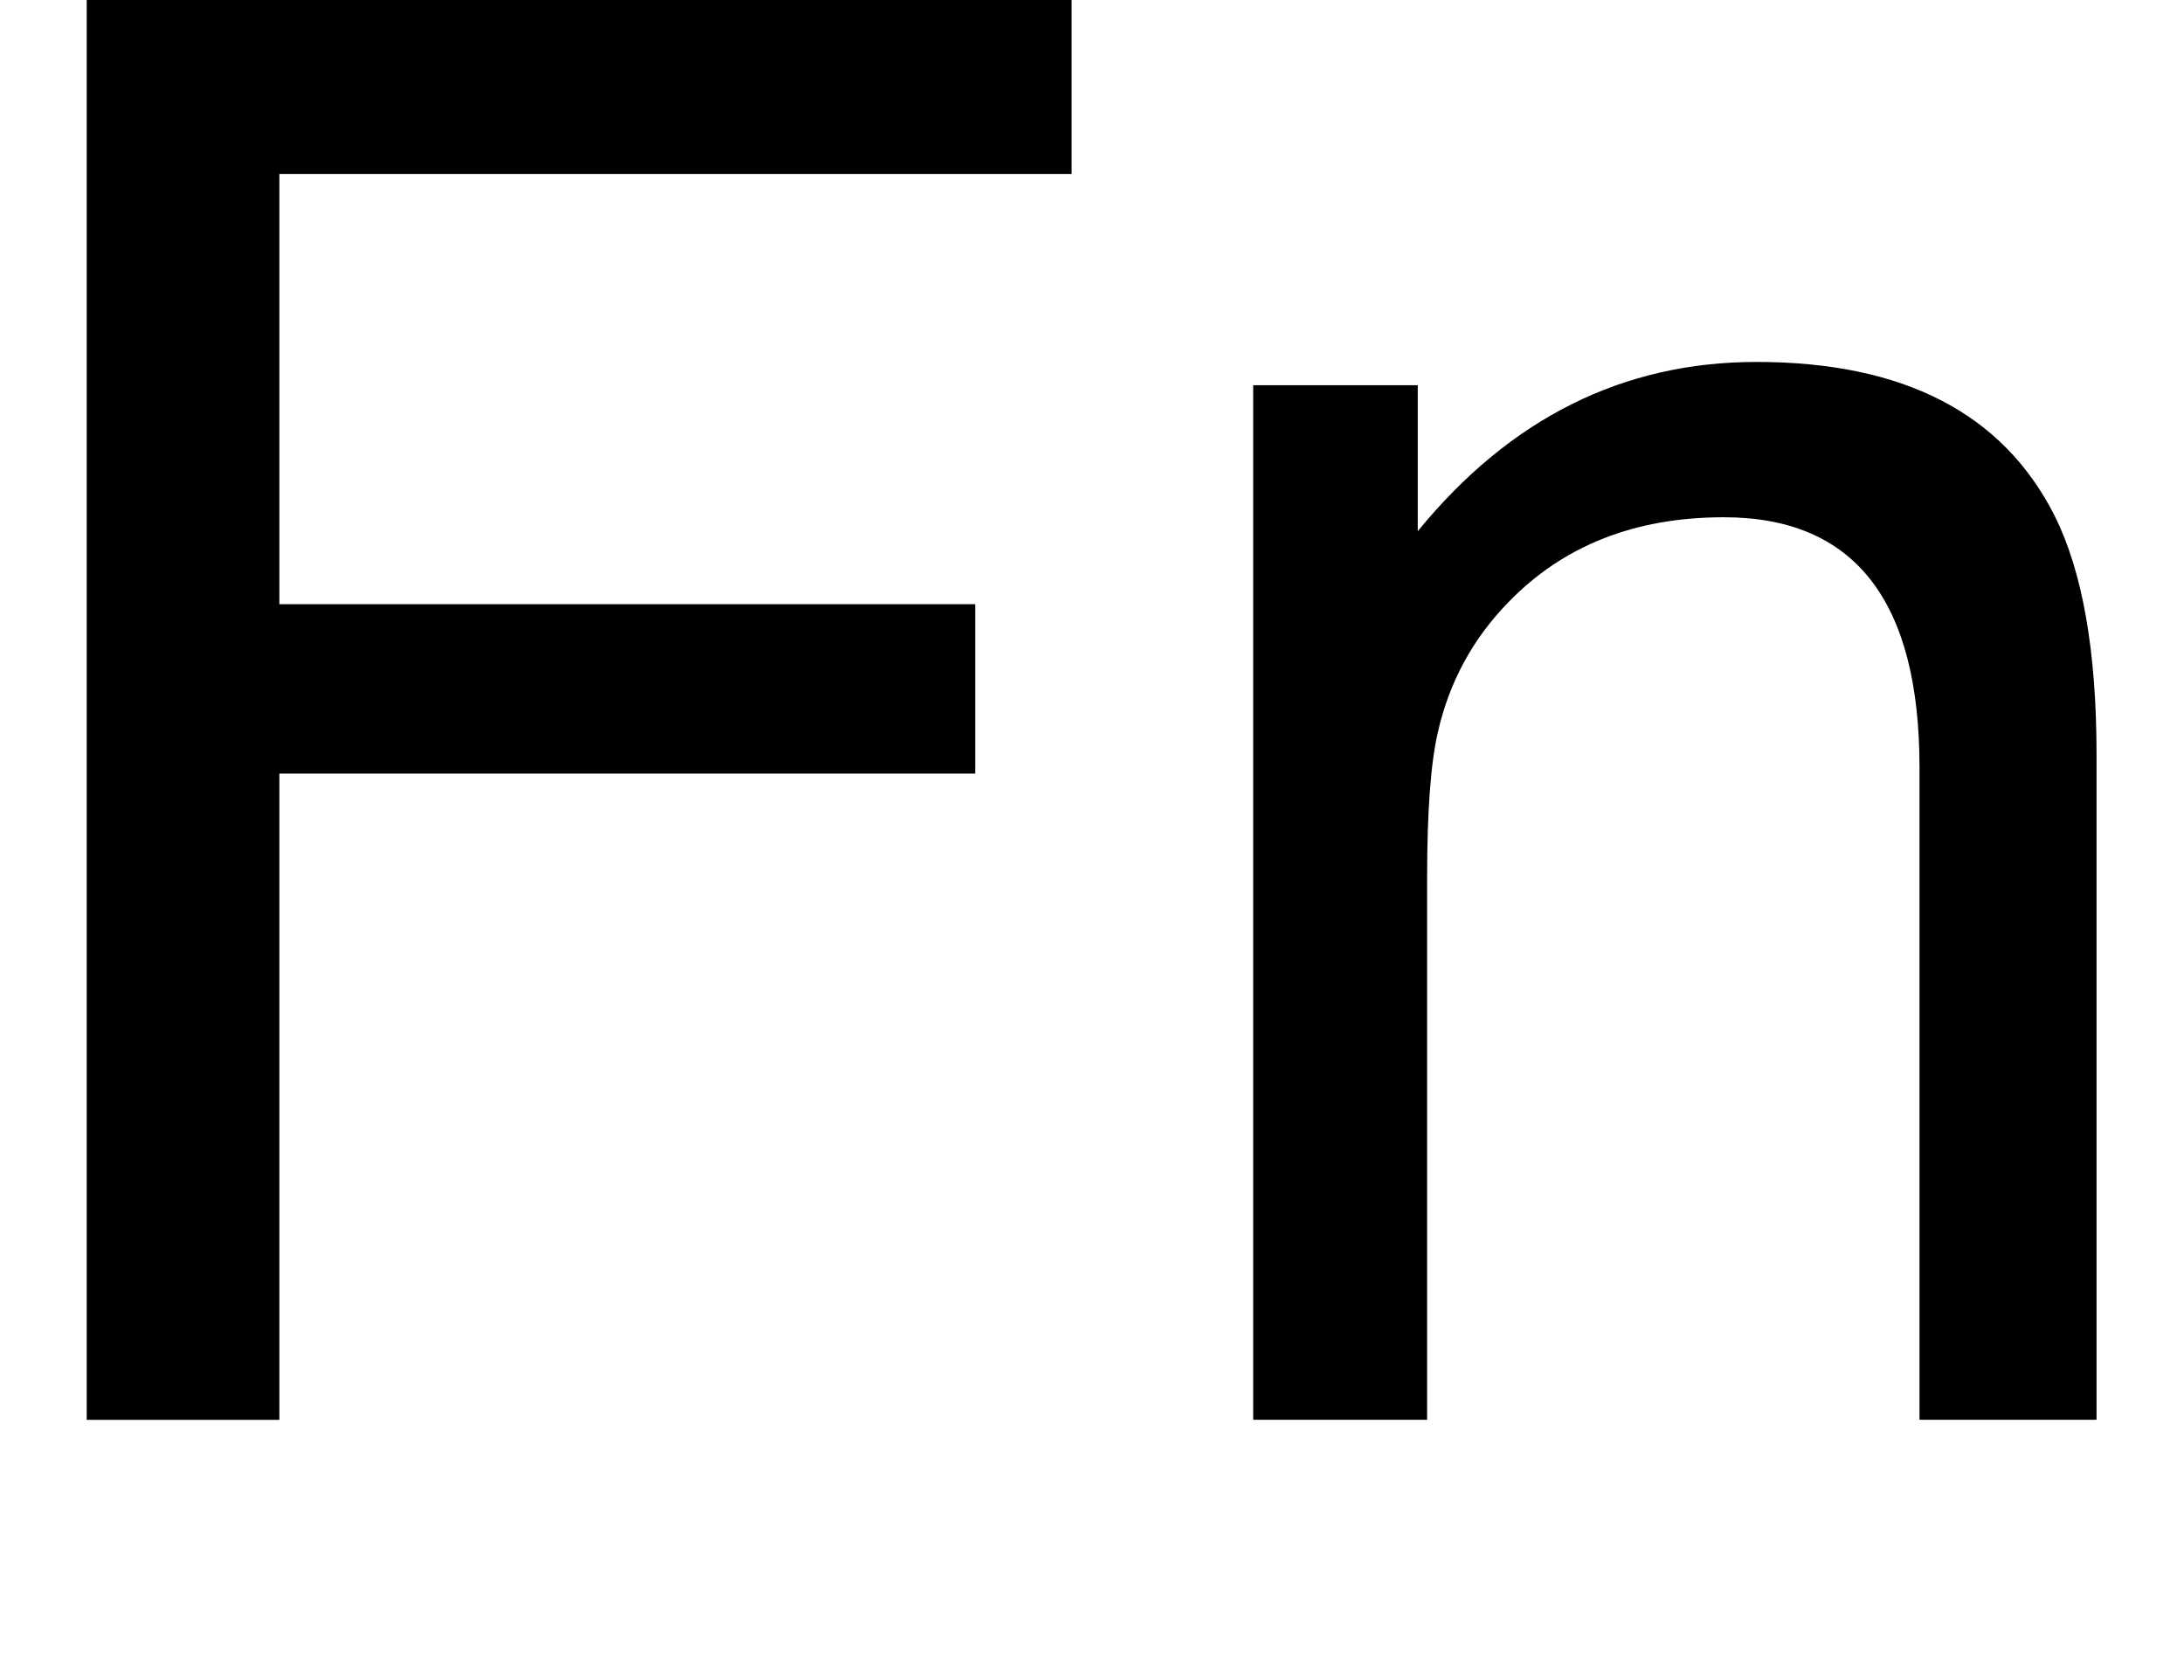 <?xml version="1.0" encoding="utf-8"?>
<!-- Generator: Adobe Illustrator 15.1.0, SVG Export Plug-In . SVG Version: 6.00 Build 0)  -->
<!DOCTYPE svg PUBLIC "-//W3C//DTD SVG 1.1//EN" "http://www.w3.org/Graphics/SVG/1.1/DTD/svg11.dtd">
<svg version="1.1" id="レイヤー_1" xmlns="http://www.w3.org/2000/svg" xmlns:xlink="http://www.w3.org/1999/xlink" x="0px"
	 y="0px" width="35.688px" height="27.453px" viewBox="6.86 0.738 35.688 27.453" enable-background="new 6.86 0.738 35.688 27.453"
	 xml:space="preserve">
<g>
	<path d="M24.37,3.581H11.425v7.03h11.37v2.767h-11.37v10.56H8.277V0.738H24.37V3.581z M41.12,23.937h-2.894v-10.66
		c0-2.725-1.065-4.087-3.197-4.087c-1.455,0-2.631,0.465-3.528,1.396c-0.575,0.592-0.957,1.294-1.143,2.106
		c-0.119,0.507-0.178,1.303-0.178,2.385v8.86h-2.842V7.032h2.689v2.386c1.506-1.844,3.352-2.766,5.534-2.766
		c2.402,0,4.025,0.837,4.873,2.513c0.456,0.913,0.685,2.216,0.685,3.908V23.937z"/>
</g>
</svg>
